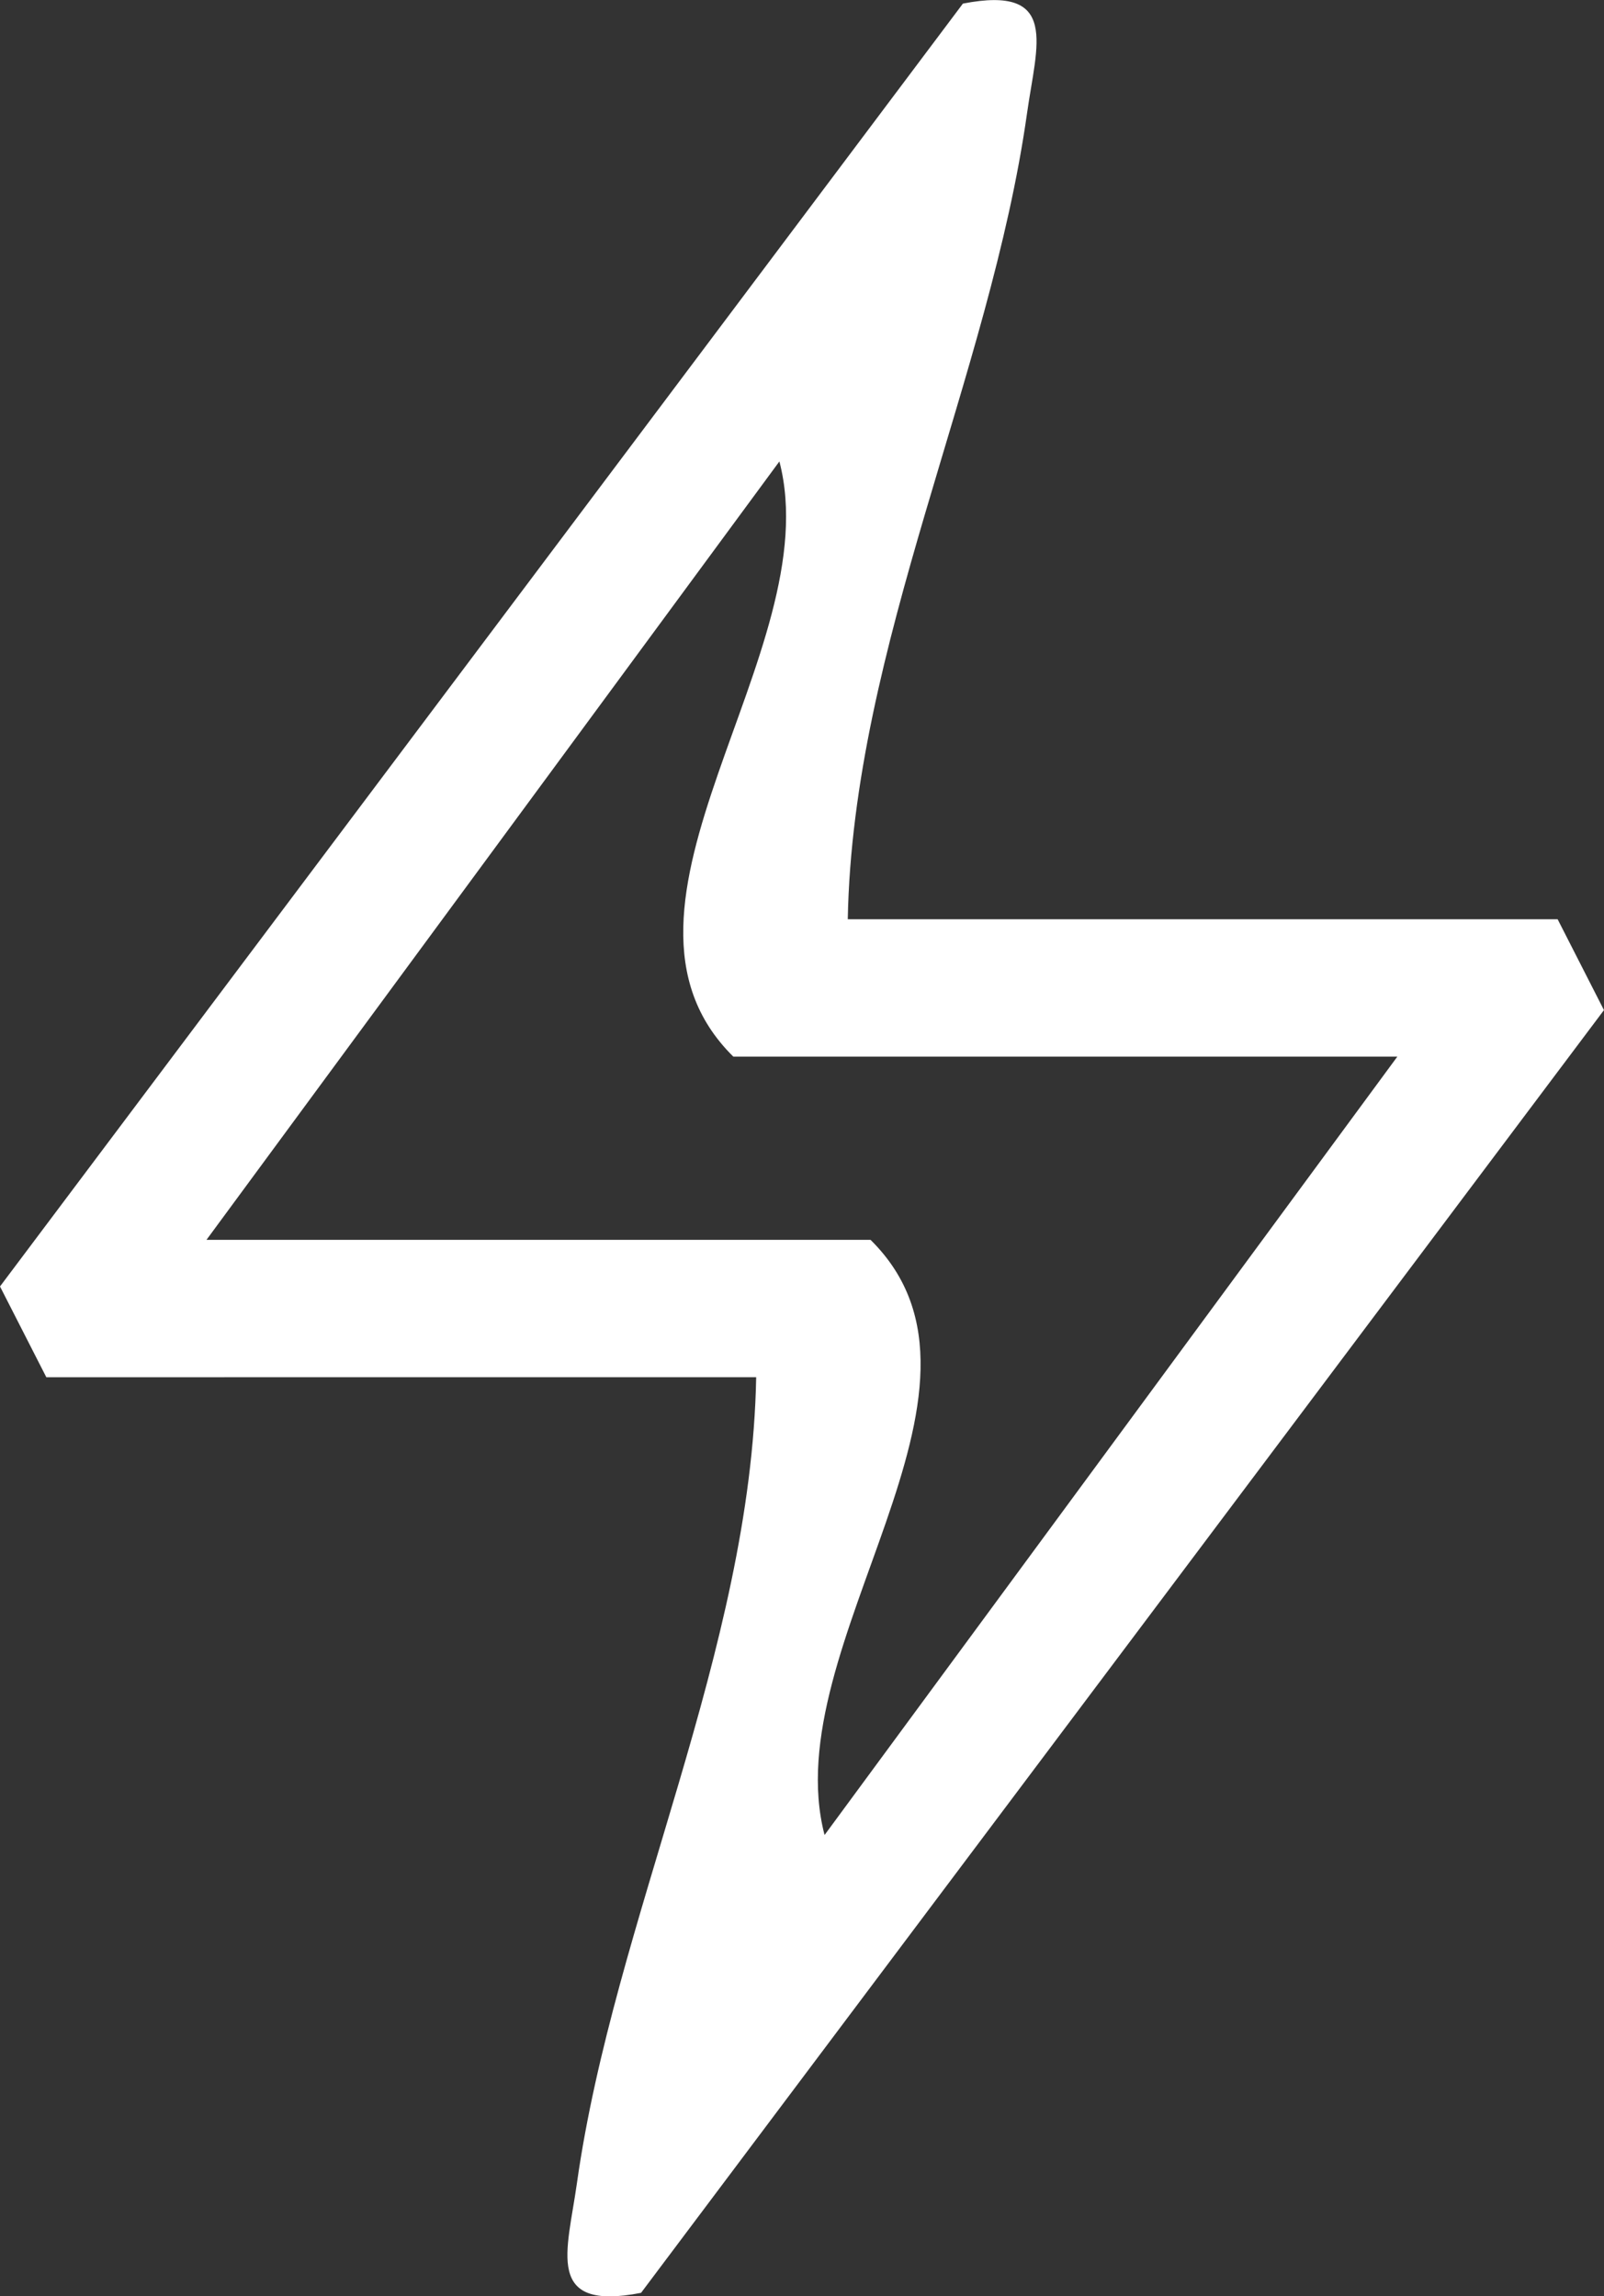 <svg xmlns="http://www.w3.org/2000/svg" xmlns:xlink="http://www.w3.org/1999/xlink" width="38.841" height="55.597" viewBox="0 0 38.841 55.597">
  <rect x="0" y="0" width="38.841" height="55.597" fill="#333333" stroke="none"/>
  <defs>
    <clipPath id="clip-path">
      <rect id="Rechteck_1788" data-name="Rechteck 1788" width="38.841" height="55.597" fill="none"/>
    </clipPath>
  </defs>
  <g id="Gruppe_2822" data-name="Gruppe 2822" transform="translate(0 10)">
    <g id="Gruppe_2821" data-name="Gruppe 2821" transform="translate(0 -10)" clip-path="url(#clip-path)">
      <path id="Pfad_3798" data-name="Pfad 3798" d="M1.122,33.344,0,31.146,23.317.086c2.347-.457,1.785,1,1.553,2.653-.9,6.39-4.219,12.9-4.341,19.516H37.718l1.122,2.2L15.523,55.512c-2.347.457-1.785-1-1.553-2.653.9-6.39,4.219-12.9,4.341-19.516Zm32.715-7.763H17.757c-3.684-3.635,2.318-9.8,1.116-14.41L5,30.017h16.08c3.684,3.635-2.318,9.8-1.113,14.41Z" transform="translate(0 0.001)" fill="#fff"/>
    </g>
  </g>
</svg>
